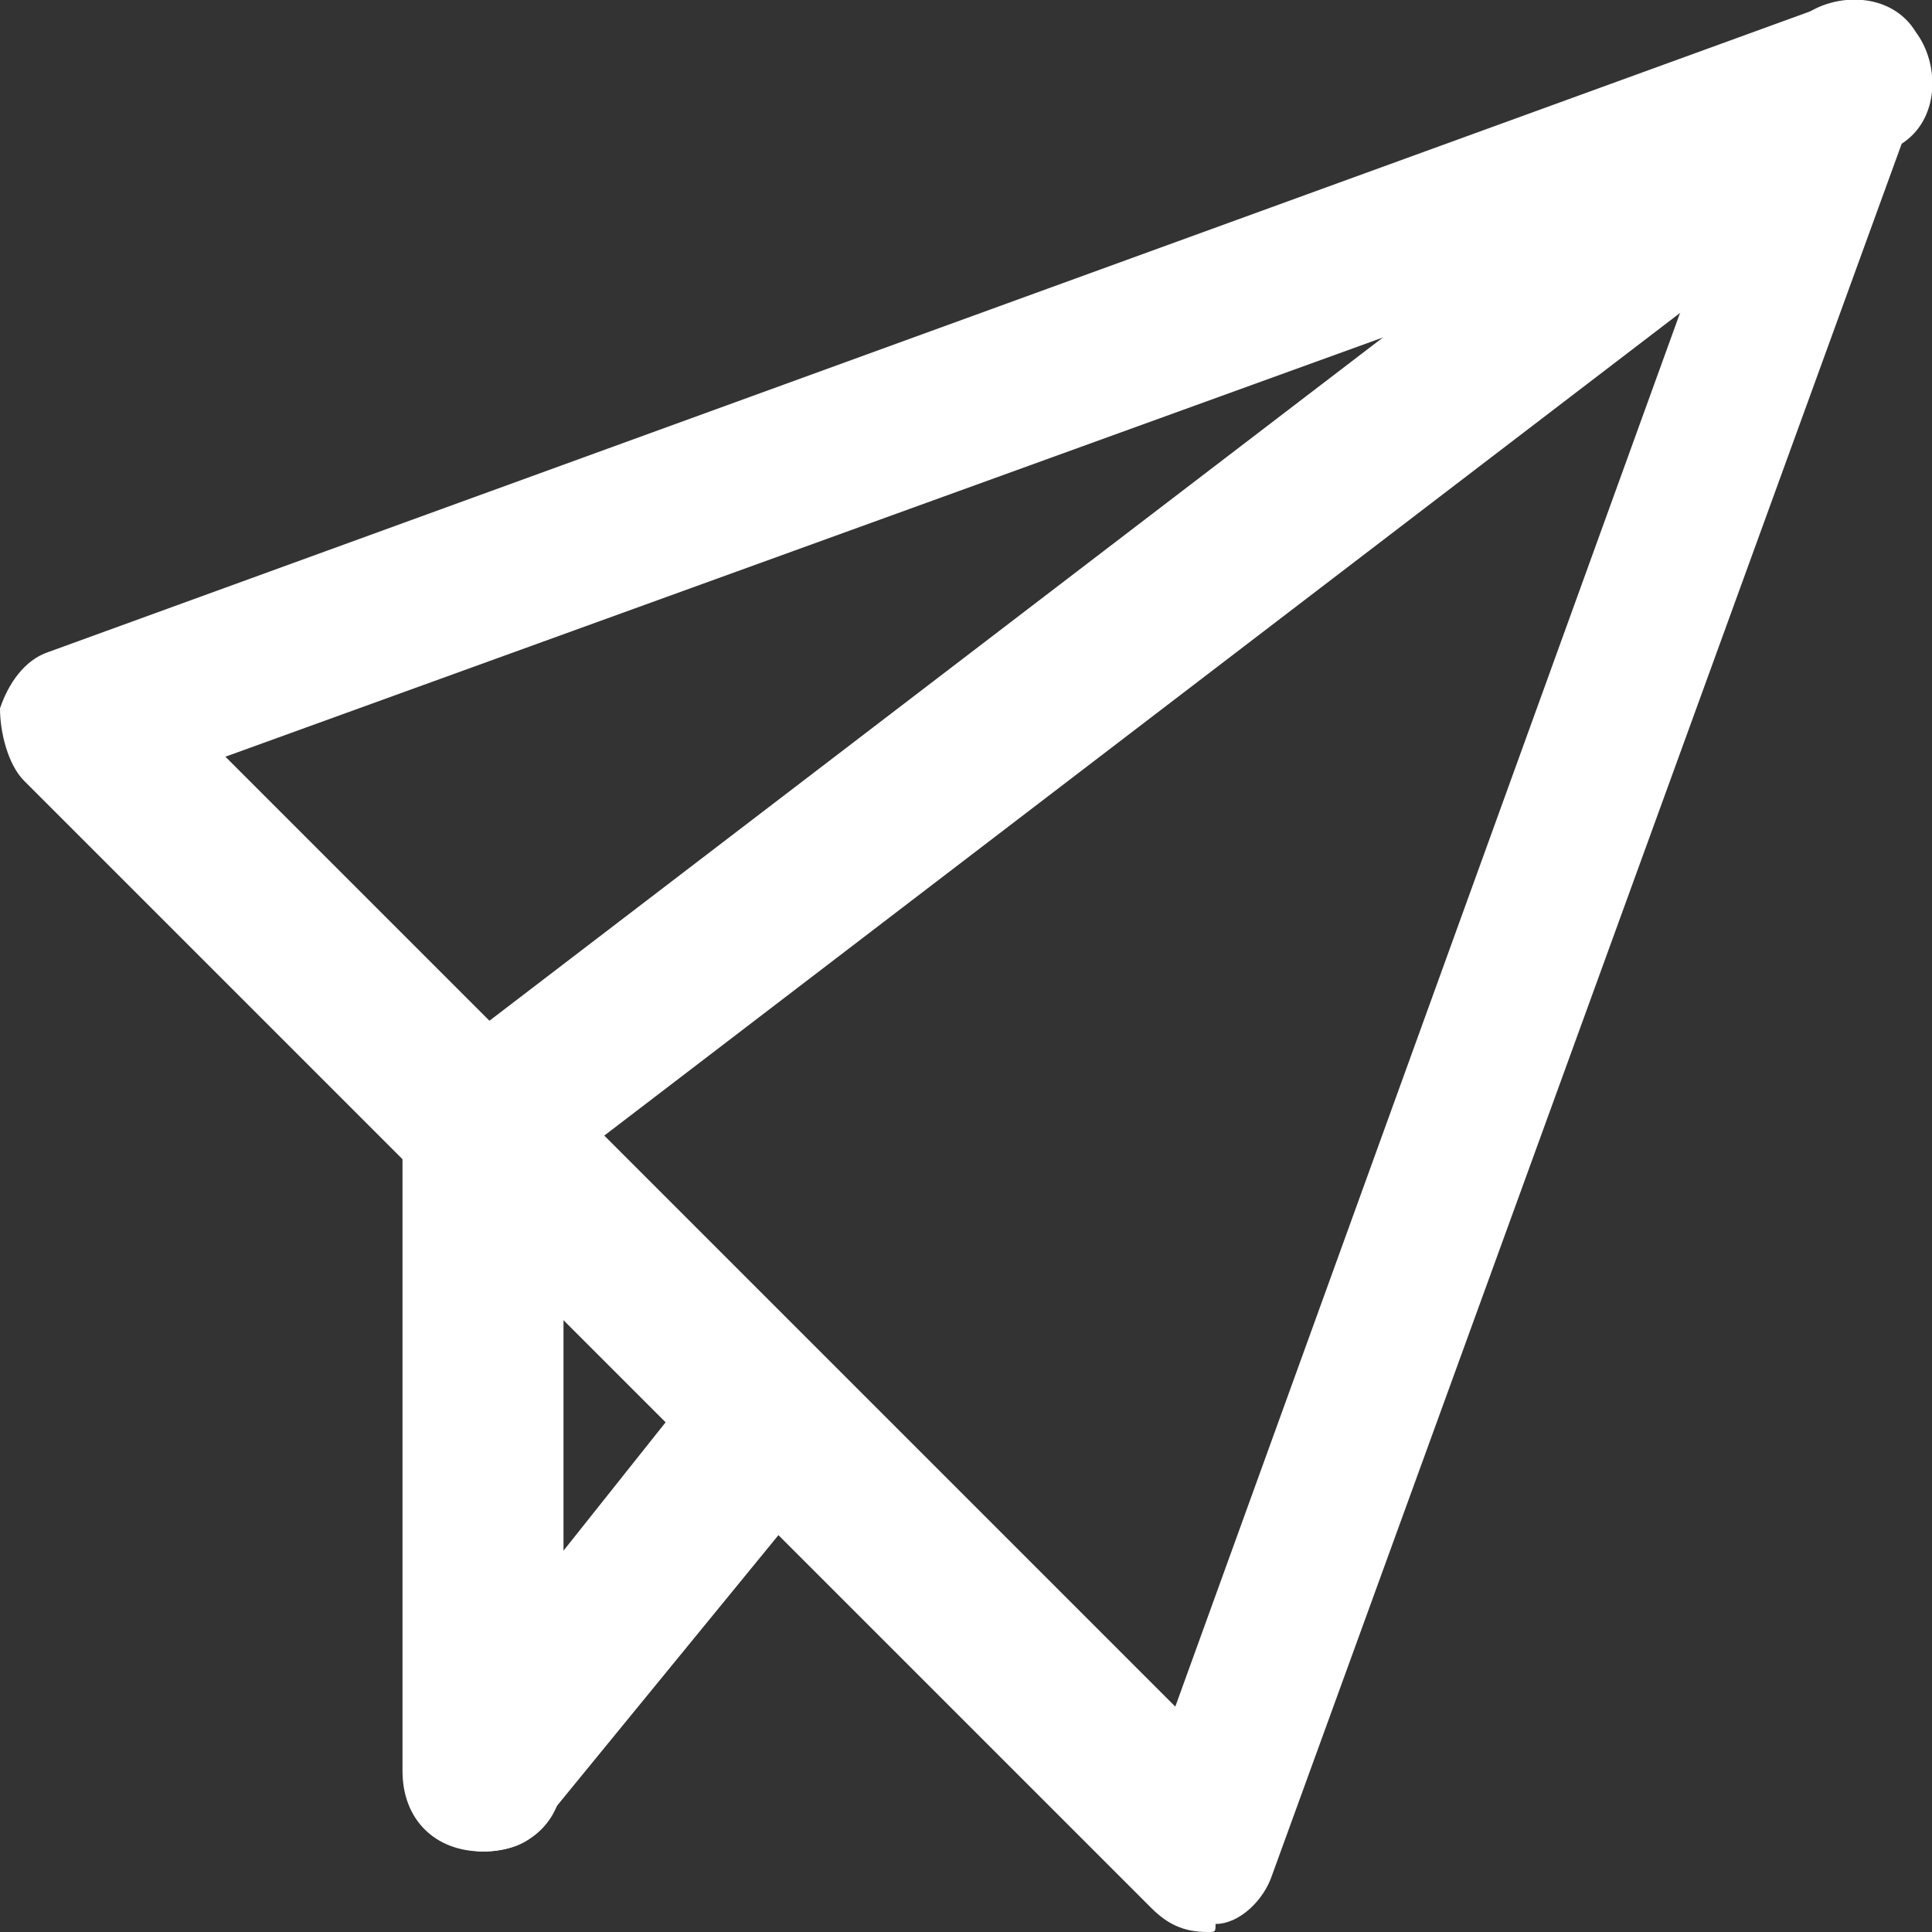<?xml version="1.0" encoding="UTF-8" standalone="no"?>
<svg width="24px" height="24px" viewBox="0 0 24 24" version="1.1" xmlns="http://www.w3.org/2000/svg" xmlns:xlink="http://www.w3.org/1999/xlink">
    <rect x="0" y="0" width="24" height="24" fill="#333333" stroke="none"/>
    <!-- Generator: Sketch 3.6.1 (26313) - http://www.bohemiancoding.com/sketch -->
    <title>Layer_1</title>
    <desc>Created with Sketch.</desc>
    <defs></defs>
    <g id="Accueil" stroke="none" stroke-width="1" fill="none" fill-rule="evenodd">
        <g id="Desktop---v4" transform="translate(-343, -3951)" fill="#FFFFFF">
            <g id="Contact" transform="translate(0, 3454)">
                <g id="btn-contact" transform="translate(113, 485)">
                    <g id="paper-plane" transform="translate(230, 11)">
                        <g id="Layer_1">
                            <g id="Group">
                                <path d="M15,25 C14.7,25 14.5,24.9 14.3,24.7 L0.3,10.7 C0.1,10.5 0,10.1 0,9.8 C0.1,9.5 0.3,9.2 0.6,9.1 L22.6,1.1 C23,1 23.4,1.1 23.6,1.3 C23.9,1.6 24,2 23.8,2.3 L15.8,24.3 C15.7,24.6 15.4,24.9 15.1,24.9 C15.1,25 15.1,25 15,25 L15,25 Z M2.8,10.4 L14.6,22.2 L21.3,3.7 L2.8,10.4 L2.8,10.4 Z" id="Shape"></path>
                                <path d="M6,16 C5.7,16 5.4,15.9 5.2,15.6 C4.9,15.2 4.9,14.5 5.4,14.2 L22.4,1.2 C22.8,0.9 23.5,0.9 23.8,1.4 C24.1,1.8 24.1,2.5 23.6,2.8 L6.6,15.8 C6.4,15.9 6.2,16 6,16 L6,16 Z" id="Shape"></path>
                                <path d="M6,24 C5.4,24 5,23.6 5,23 L5,15 C5,14.4 5.4,14 6,14 C6.6,14 7,14.4 7,15 L7,23 C7,23.6 6.6,24 6,24 L6,24 Z" id="Shape"></path>
                                <path d="M6,24 C5.8,24 5.6,23.9 5.4,23.8 C5,23.5 4.9,22.8 5.3,22.4 L8.8,18 C9.1,17.6 9.8,17.5 10.2,17.9 C10.6,18.2 10.7,18.9 10.3,19.3 L6.7,23.7 C6.6,23.9 6.3,24 6,24 L6,24 Z" id="Shape"></path>
                            </g>
                        </g>
                    </g>
                </g>
            </g>
        </g>
    </g>
</svg>